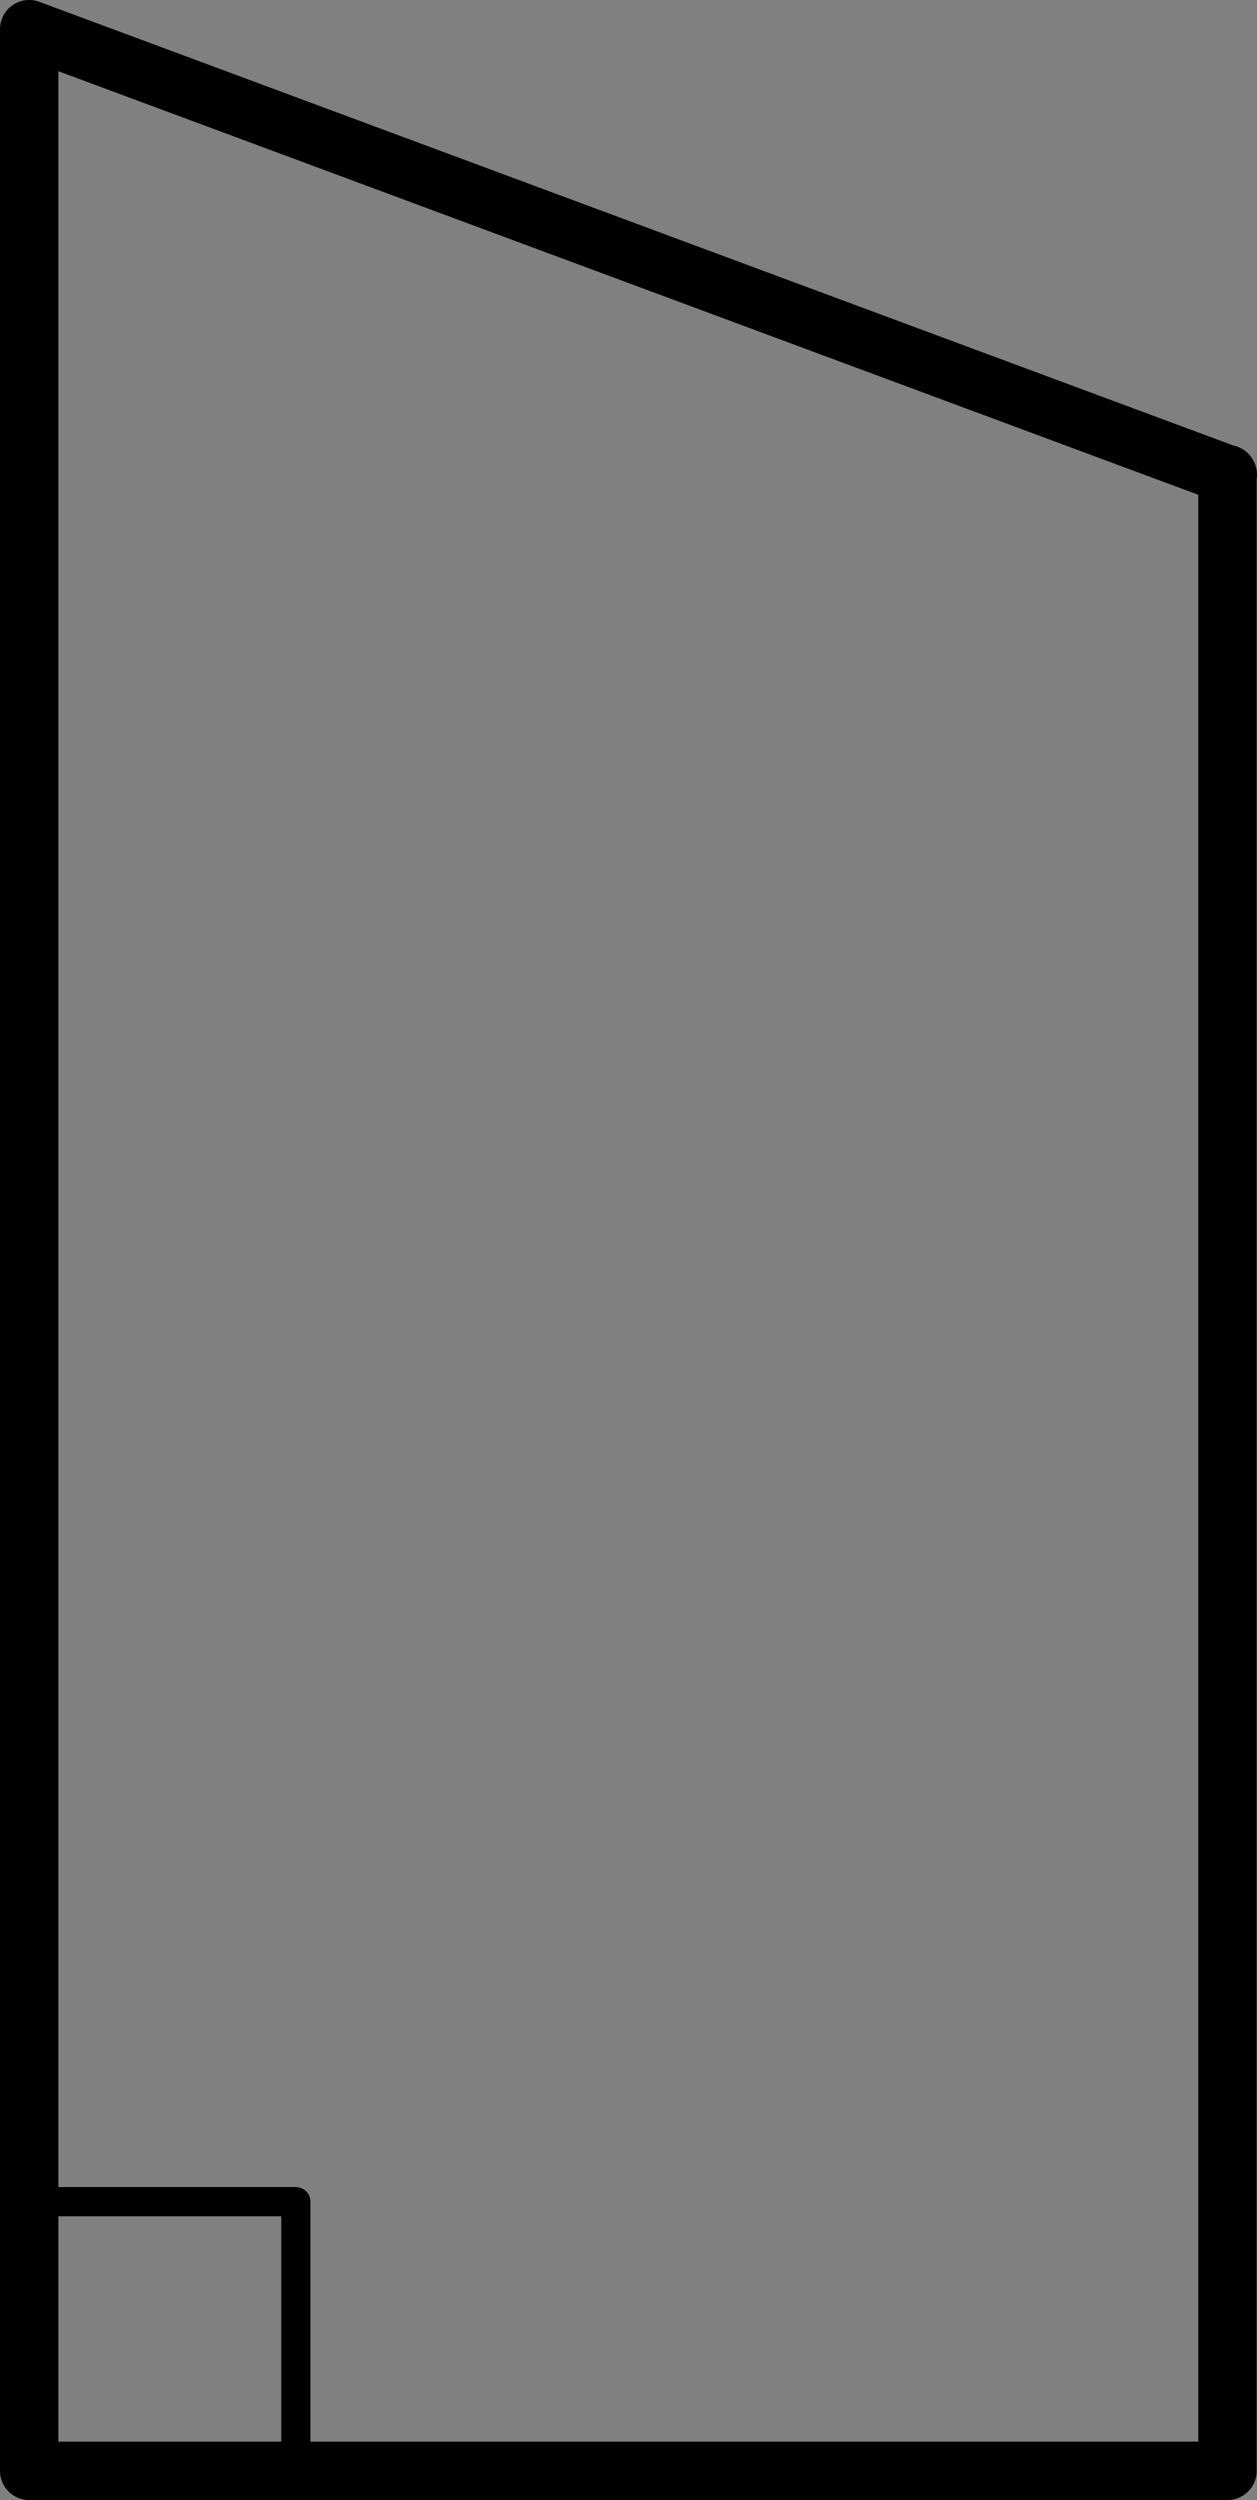 <?xml version="1.0" encoding="utf-8"?>
<!-- Generator: Adobe Illustrator 26.0.3, SVG Export Plug-In . SVG Version: 6.00 Build 0)  -->
<svg version="1.1" id="Layer_1" xmlns="http://www.w3.org/2000/svg" xmlns:xlink="http://www.w3.org/1999/xlink" x="0px" y="0px"
	 viewBox="0 0 32.293 64.187" enable-background="new 0 0 32.293 64.187" xml:space="preserve">
<rect x="0" y="0" width="32.293" height="64.187" fill="#808080" stroke="none"/>
<symbol  id="font_1_24" viewBox="-0.316 -0.358 0.633 0.717">
	<path d="M0.23-0.358L0.142-0.131h-0.286l-0.088-0.227h-0.084l0.282,0.717h0.07
		l0.281-0.717H0.23 M0.116-0.057L0.033,0.165
		C0.022,0.193,0.011,0.227-0,0.268c-0.007-0.031-0.017-0.066-0.031-0.103
		l-0.084-0.221H0.116z"/>
</symbol>
<symbol  id="font_1_25" viewBox="-0.247 -0.357 0.495 0.714">
	<path d="M-0.247,0.357h0.202c0.095,0,0.163-0.014,0.206-0.042
		s0.063-0.073,0.063-0.134c0-0.042-0.012-0.077-0.036-0.105
		C0.164,0.048,0.13,0.03,0.085,0.022V0.017
		C0.193-0.001,0.247-0.058,0.247-0.154c0-0.064-0.022-0.114-0.065-0.149
		C0.139-0.339,0.079-0.357,0.002-0.357h-0.249V0.357 M-0.164,0.051h0.137
		c0.059,0,0.101,0.009,0.126,0.027C0.125,0.097,0.137,0.128,0.137,0.172
		c0,0.04-0.014,0.069-0.043,0.086C0.066,0.276,0.02,0.285-0.042,0.285h-0.122
		V0.051 M-0.164-0.019v-0.267h0.149c0.058,0,0.101,0.011,0.13,0.033
		c0.029,0.022,0.044,0.057,0.044,0.105c0,0.044-0.015,0.077-0.045,0.098
		c-0.03,0.021-0.075,0.031-0.136,0.031H-0.164z"/>
</symbol>
<symbol  id="font_1_26" viewBox="-0.27 -0.367 0.54 0.734">
	<path d="M0.073,0.293c-0.078,0-0.14-0.026-0.186-0.079
		C-0.159,0.162-0.181,0.091-0.181-0c0-0.093,0.022-0.166,0.065-0.217
		c0.044-0.051,0.106-0.076,0.188-0.076c0.05,0,0.107,0.009,0.17,0.027v-0.073
		C0.193-0.358,0.132-0.367,0.059-0.367c-0.105,0-0.186,0.032-0.244,0.096
		c-0.057,0.064-0.085,0.154-0.085,0.272c0,0.074,0.014,0.138,0.041,0.193
		c0.028,0.055,0.067,0.098,0.119,0.128C-0.058,0.352,0.003,0.367,0.074,0.367
		c0.075,0,0.14-0.014,0.196-0.041L0.235,0.255
		C0.181,0.28,0.127,0.293,0.073,0.293z"/>
</symbol>
<symbol  id="font_1_27" viewBox="-0.285 -0.357 0.57 0.714">
	<path d="M0.285,0.007c0-0.118-0.032-0.208-0.096-0.271
		C0.125-0.326,0.033-0.357-0.087-0.357h-0.198v0.714h0.219
		c0.111,0,0.197-0.031,0.259-0.092S0.285,0.117,0.285,0.007 M0.197,0.004
		c0,0.093-0.023,0.163-0.07,0.21C0.08,0.262,0.011,0.285-0.081,0.285h-0.121
		v-0.57h0.101c0.099,0,0.173,0.024,0.223,0.073
		C0.172-0.164,0.197-0.091,0.197,0.004z"/>
</symbol>
<g enable-background="new    ">
	<g>
		<g>
			<defs>
				<rect id="SVGID_1_" x="-226.785" y="-26.533" width="378" height="108"/>
			</defs>
			<clipPath id="SVGID_00000003068798511976514460000007186842825495335099_">
				<use xlink:href="#SVGID_1_"  overflow="visible"/>
			</clipPath>
			<g clip-path="url(#SVGID_00000003068798511976514460000007186842825495335099_)">
				<path fill-rule="evenodd" clip-rule="evenodd" fill-opacity="0" d="M-226.785-26.533h378v108h-378V-26.533z"/>
				<path fill-rule="evenodd" clip-rule="evenodd" fill-opacity="0" d="M0.75,0.75v62.687h30.785V12.173
					l0.008,0.012L0.75,0.75z"/>
				<path fill="none" stroke="#000000" stroke-width="1.5" stroke-linejoin="round" stroke-miterlimit="10" d="M0.75,0.75
					v62.687h30.785V12.173l0.008,0.012L0.75,0.75z"/>
				<path fill-rule="evenodd" clip-rule="evenodd" fill-opacity="0" d="M112.239,63.444L79.9,30.727H144.577
					L112.239,63.444z"/>
				<path fill="none" stroke="#000000" stroke-width="1.5" stroke-linejoin="round" stroke-miterlimit="10" d="
					M112.239,63.444L79.9,30.727H144.577L112.239,63.444z"/>
				<path fill-rule="evenodd" clip-rule="evenodd" fill-opacity="0" d="M-219.052-26.557h16.772v15.756h-16.772
					V-26.557z"/>
				
					<use xlink:href="#font_1_24"  width="0.633" height="0.717" x="-0.316" y="-0.358" transform="matrix(14 0 0 -14 -207.873 -11.384)" overflow="visible"/>
				<path fill-rule="evenodd" clip-rule="evenodd" fill-opacity="0" d="M-124.883-26.557h16.772v15.756h-16.772
					V-26.557z"/>
				
					<use xlink:href="#font_1_25"  width="0.495" height="0.714" x="-0.247" y="-0.357" transform="matrix(14 0 0 -14 -113.297 -11.364)" overflow="visible"/>
				<path fill-rule="evenodd" clip-rule="evenodd" fill-opacity="0" d="M63.201-26.557h16.772v15.756h-16.772
					V-26.557z"/>
				
					<use xlink:href="#font_1_27"  width="0.57" height="0.714" x="-0.285" y="-0.357" transform="matrix(14 0 0 -14 75.314 -11.364)" overflow="visible"/>
				<path fill-rule="evenodd" clip-rule="evenodd" fill-opacity="0" d="M-28.314-26.557h16.772v15.756h-16.772
					V-26.557z"/>
				
					<use xlink:href="#font_1_26"  width="0.54" height="0.734" x="-0.27" y="-0.367" transform="matrix(14 0 0 -14 -16.929 -11.367)" overflow="visible"/>
				<path fill-rule="evenodd" clip-rule="evenodd" fill-opacity="0" d="M107.34,58.482l4.961-5.008
					l4.961,5.008l-4.961,5.008L107.34,58.482z"/>
				<path fill="none" stroke="#000000" stroke-width="0.75" stroke-linejoin="round" stroke-miterlimit="10" d="
					M107.34,58.482l4.961-5.008l4.961,5.008l-4.961,5.008L107.34,58.482z"/>
				<path fill-rule="evenodd" clip-rule="evenodd" fill-opacity="0" d="M0.75,56.526h6.85v6.921H0.75
					V56.526z"/>
				<path fill="none" stroke="#000000" stroke-width="0.75" stroke-linejoin="round" stroke-miterlimit="10" d="
					M0.75,56.526h6.85v6.921H0.75V56.526z"/>
				<path fill-rule="evenodd" clip-rule="evenodd" fill-opacity="0" d="M-139.447,60.994l-40.976-41.601
					l-41.224,41.851l41.111-20.178L-139.447,60.994z"/>
				<path fill="none" stroke="#000000" stroke-width="1.5" stroke-linejoin="round" stroke-miterlimit="10" d="
					M-139.447,60.994l-40.976-41.601l-41.224,41.851l41.111-20.178L-139.447,60.994z"/>
				<path fill-rule="evenodd" clip-rule="evenodd" fill-opacity="0" d="M-175.67,24.287l-4.961,5.008
					l-4.961-5.008l4.961-5.008L-175.67,24.287z"/>
				<path fill="none" stroke="#000000" stroke-width="0.75" stroke-linejoin="round" stroke-miterlimit="10" d="
					M-175.67,24.287l-4.961,5.008l-4.961-5.008l4.961-5.008L-175.67,24.287z"/>
				<path fill-rule="evenodd" clip-rule="evenodd" fill-opacity="0" d="M-103.8,63.259l11.522-46.087h36.88
					l-11.522,46.087H-103.8z"/>
				<path fill="none" stroke="#000000" stroke-width="1.5" stroke-linejoin="round" stroke-miterlimit="10" d="
					M-103.8,63.259l11.522-46.087h36.88l-11.522,46.087H-103.8z"/>
				<path fill-rule="evenodd" clip-rule="evenodd" fill-opacity="0" d="M-186.486,44.018l5.984-2.963
					l6.067,2.963"/>
				<path fill="none" stroke="#FFFFFF" stroke-width="2.25" stroke-linejoin="round" stroke-miterlimit="10" d="
					M-186.486,44.018l5.984-2.963l6.067,2.963"/>
			</g>
		</g>
	</g>
</g>
<g>
</g>
<g>
</g>
<g>
</g>
<g>
</g>
<g>
</g>
<g>
</g>
<g>
</g>
<g>
</g>
<g>
</g>
<g>
</g>
<g>
</g>
<g>
</g>
</svg>
